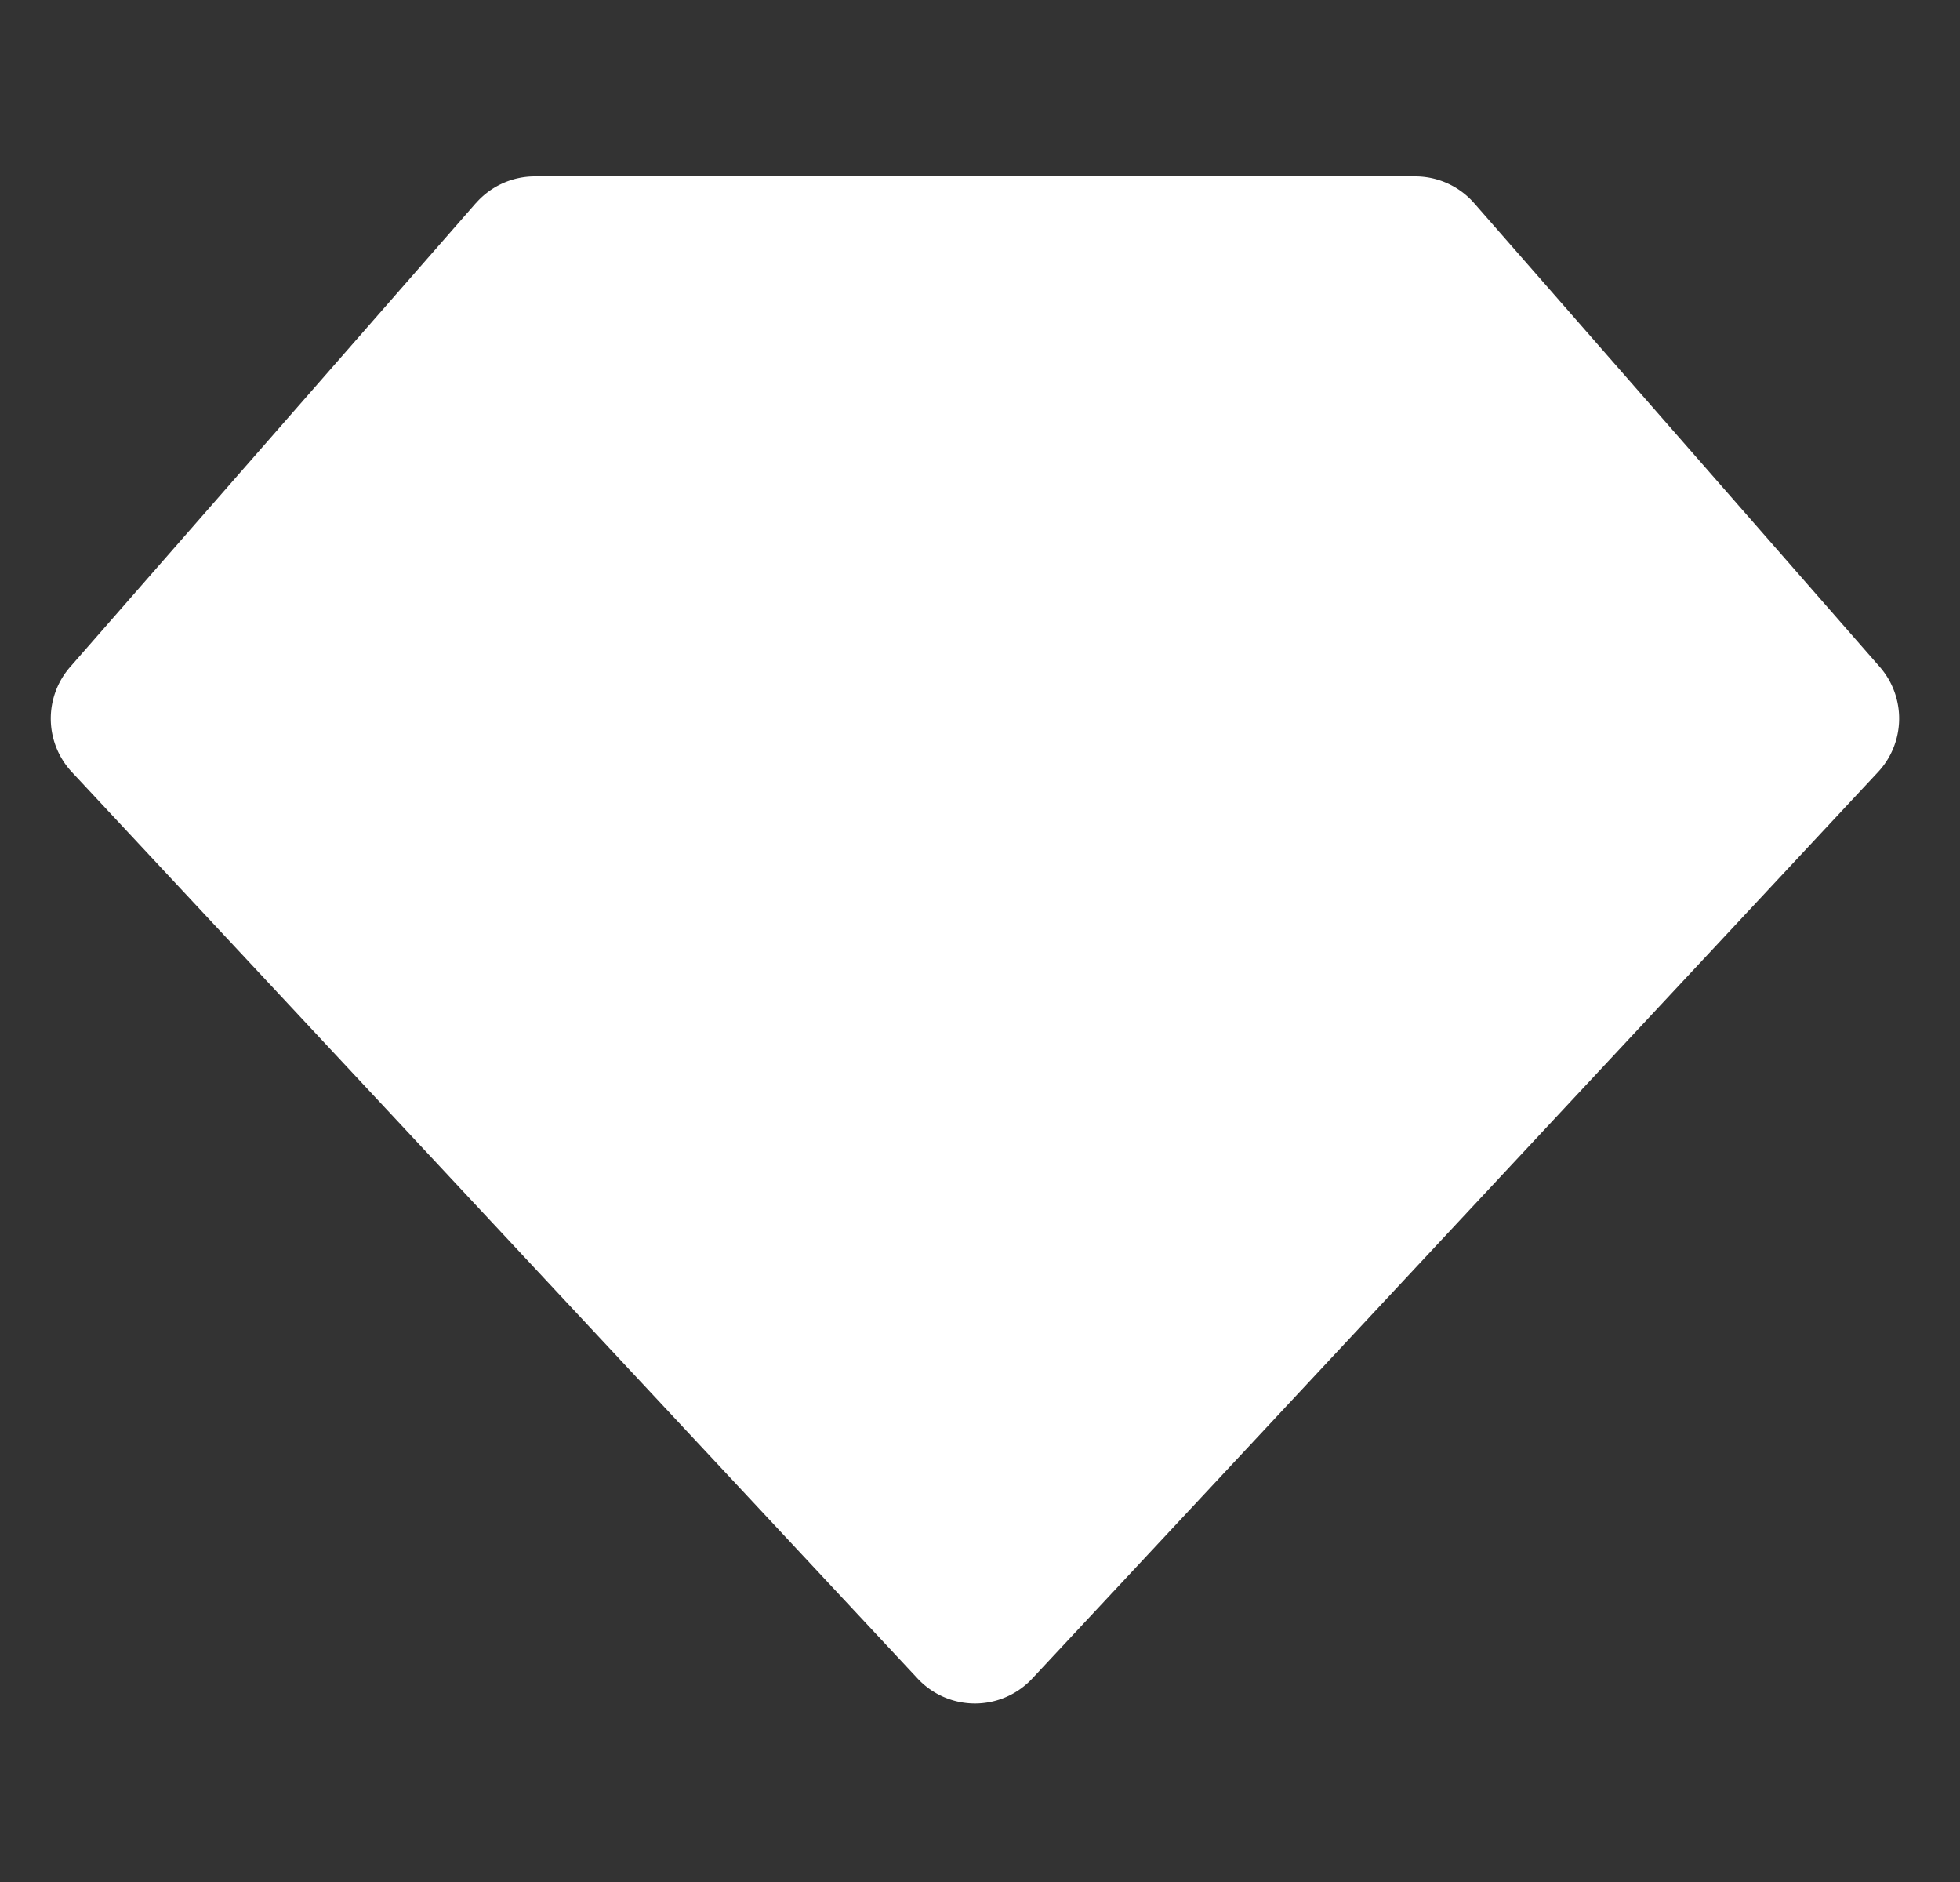<svg xmlns="http://www.w3.org/2000/svg" fill="none" viewBox="0 0 25 24"><rect x="0" y="0" width="25" height="24" fill="#333333" stroke="none"/><path d="M6.07 2.591a1 1 0 0 1 .752-.341H18.05a1 1 0 0 1 .753.341l5.174 5.914a1 1 0 0 1-.022 1.34l-10.788 11.56a1 1 0 0 1-1.463 0L.916 9.845a1 1 0 0 1-.021-1.34l5.174-5.914Z" fill="#fff"></path></svg>